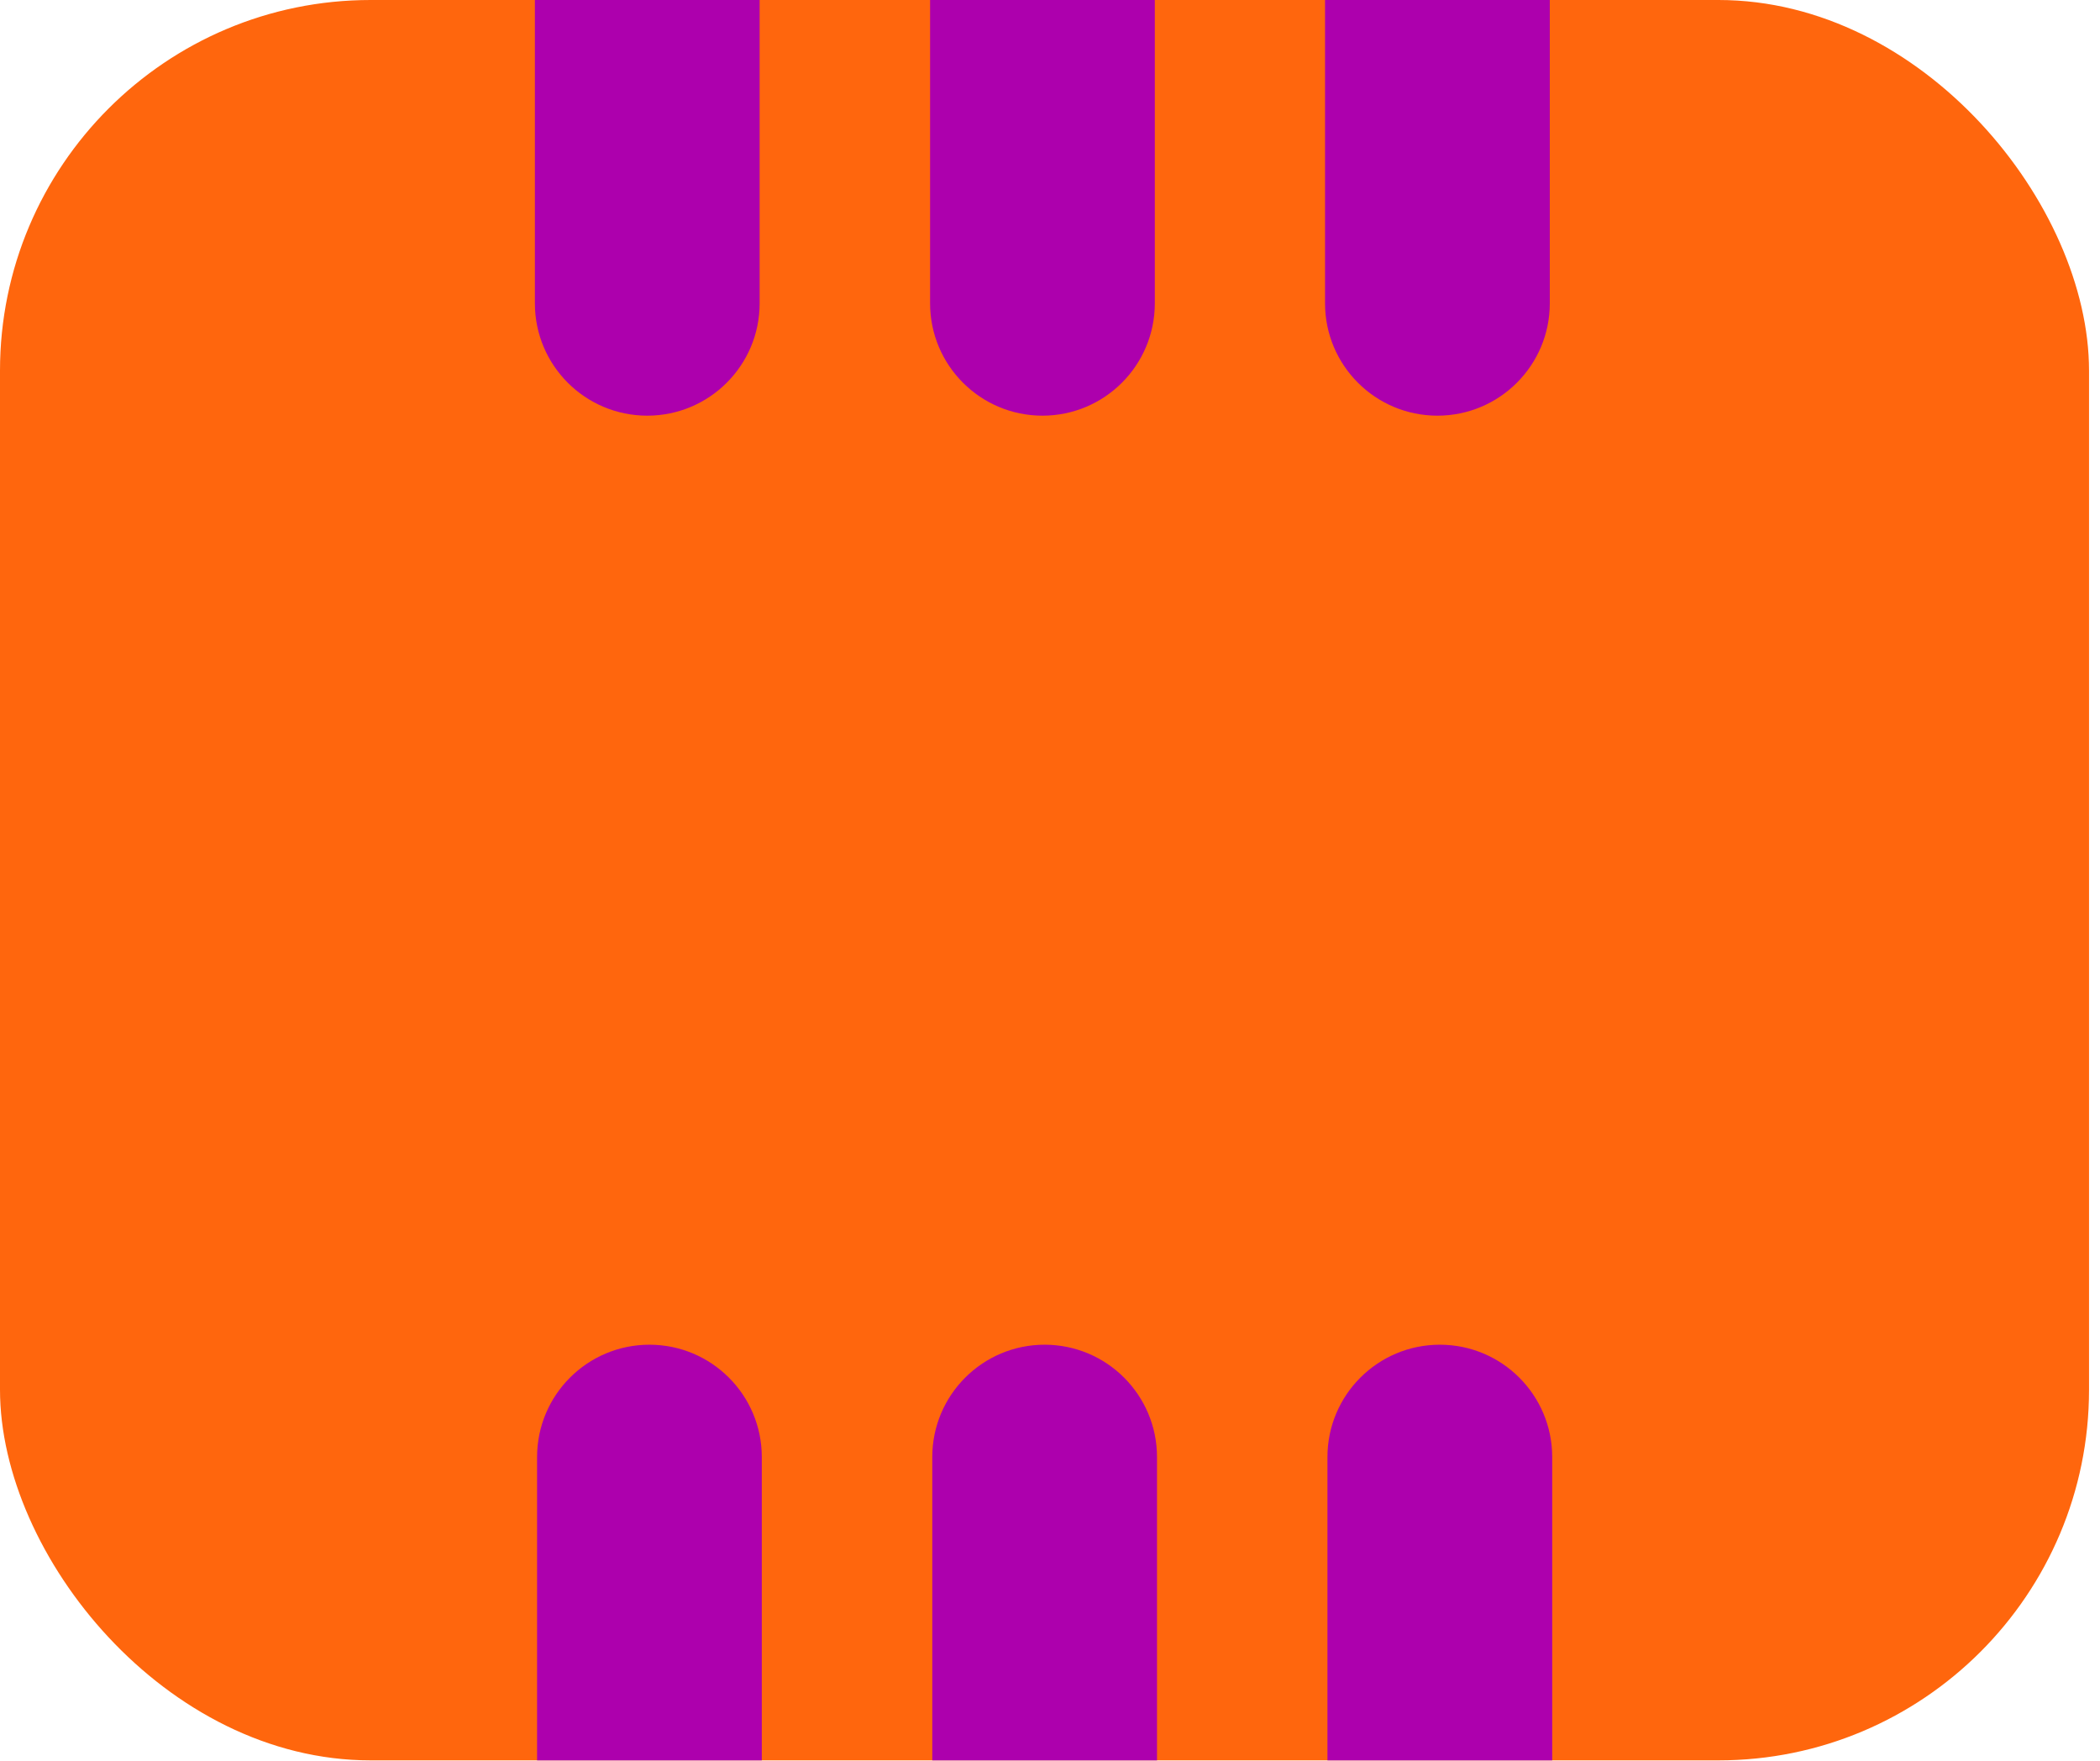 <svg width="68" height="57" viewBox="0 0 68 57" fill="none" xmlns="http://www.w3.org/2000/svg">
<rect width="67.645" height="56.991" rx="12" fill="#FF660D"/>
<path d="M17.32 0L24.598 0V9.819C24.598 11.828 22.968 13.457 20.959 13.457C18.949 13.457 17.32 11.828 17.32 9.819V0Z" fill="#AD00AD"/>
<path d="M30.117 0L37.394 0V9.819C37.394 11.828 35.765 13.457 33.756 13.457C31.746 13.457 30.117 11.828 30.117 9.819V0Z" fill="#AD00AD"/>
<path d="M42.906 0L50.184 0V9.819C50.184 11.828 48.554 13.457 46.545 13.457C44.535 13.457 42.906 11.828 42.906 9.819V0Z" fill="#AD00AD"/>
<path d="M17.391 56.991L24.668 56.991V47.172C24.668 45.163 23.039 43.534 21.029 43.534C19.02 43.534 17.391 45.163 17.391 47.172V56.991Z" fill="#AD00AD"/>
<path d="M30.188 56.991L37.465 56.991V47.172C37.465 45.163 35.836 43.534 33.826 43.534C31.817 43.534 30.188 45.163 30.188 47.172V56.991Z" fill="#AD00AD"/>
<path d="M42.984 56.991L50.262 56.991V47.172C50.262 45.163 48.633 43.534 46.623 43.534C44.613 43.534 42.984 45.163 42.984 47.172V56.991Z" fill="#AD00AD"/>
</svg>
